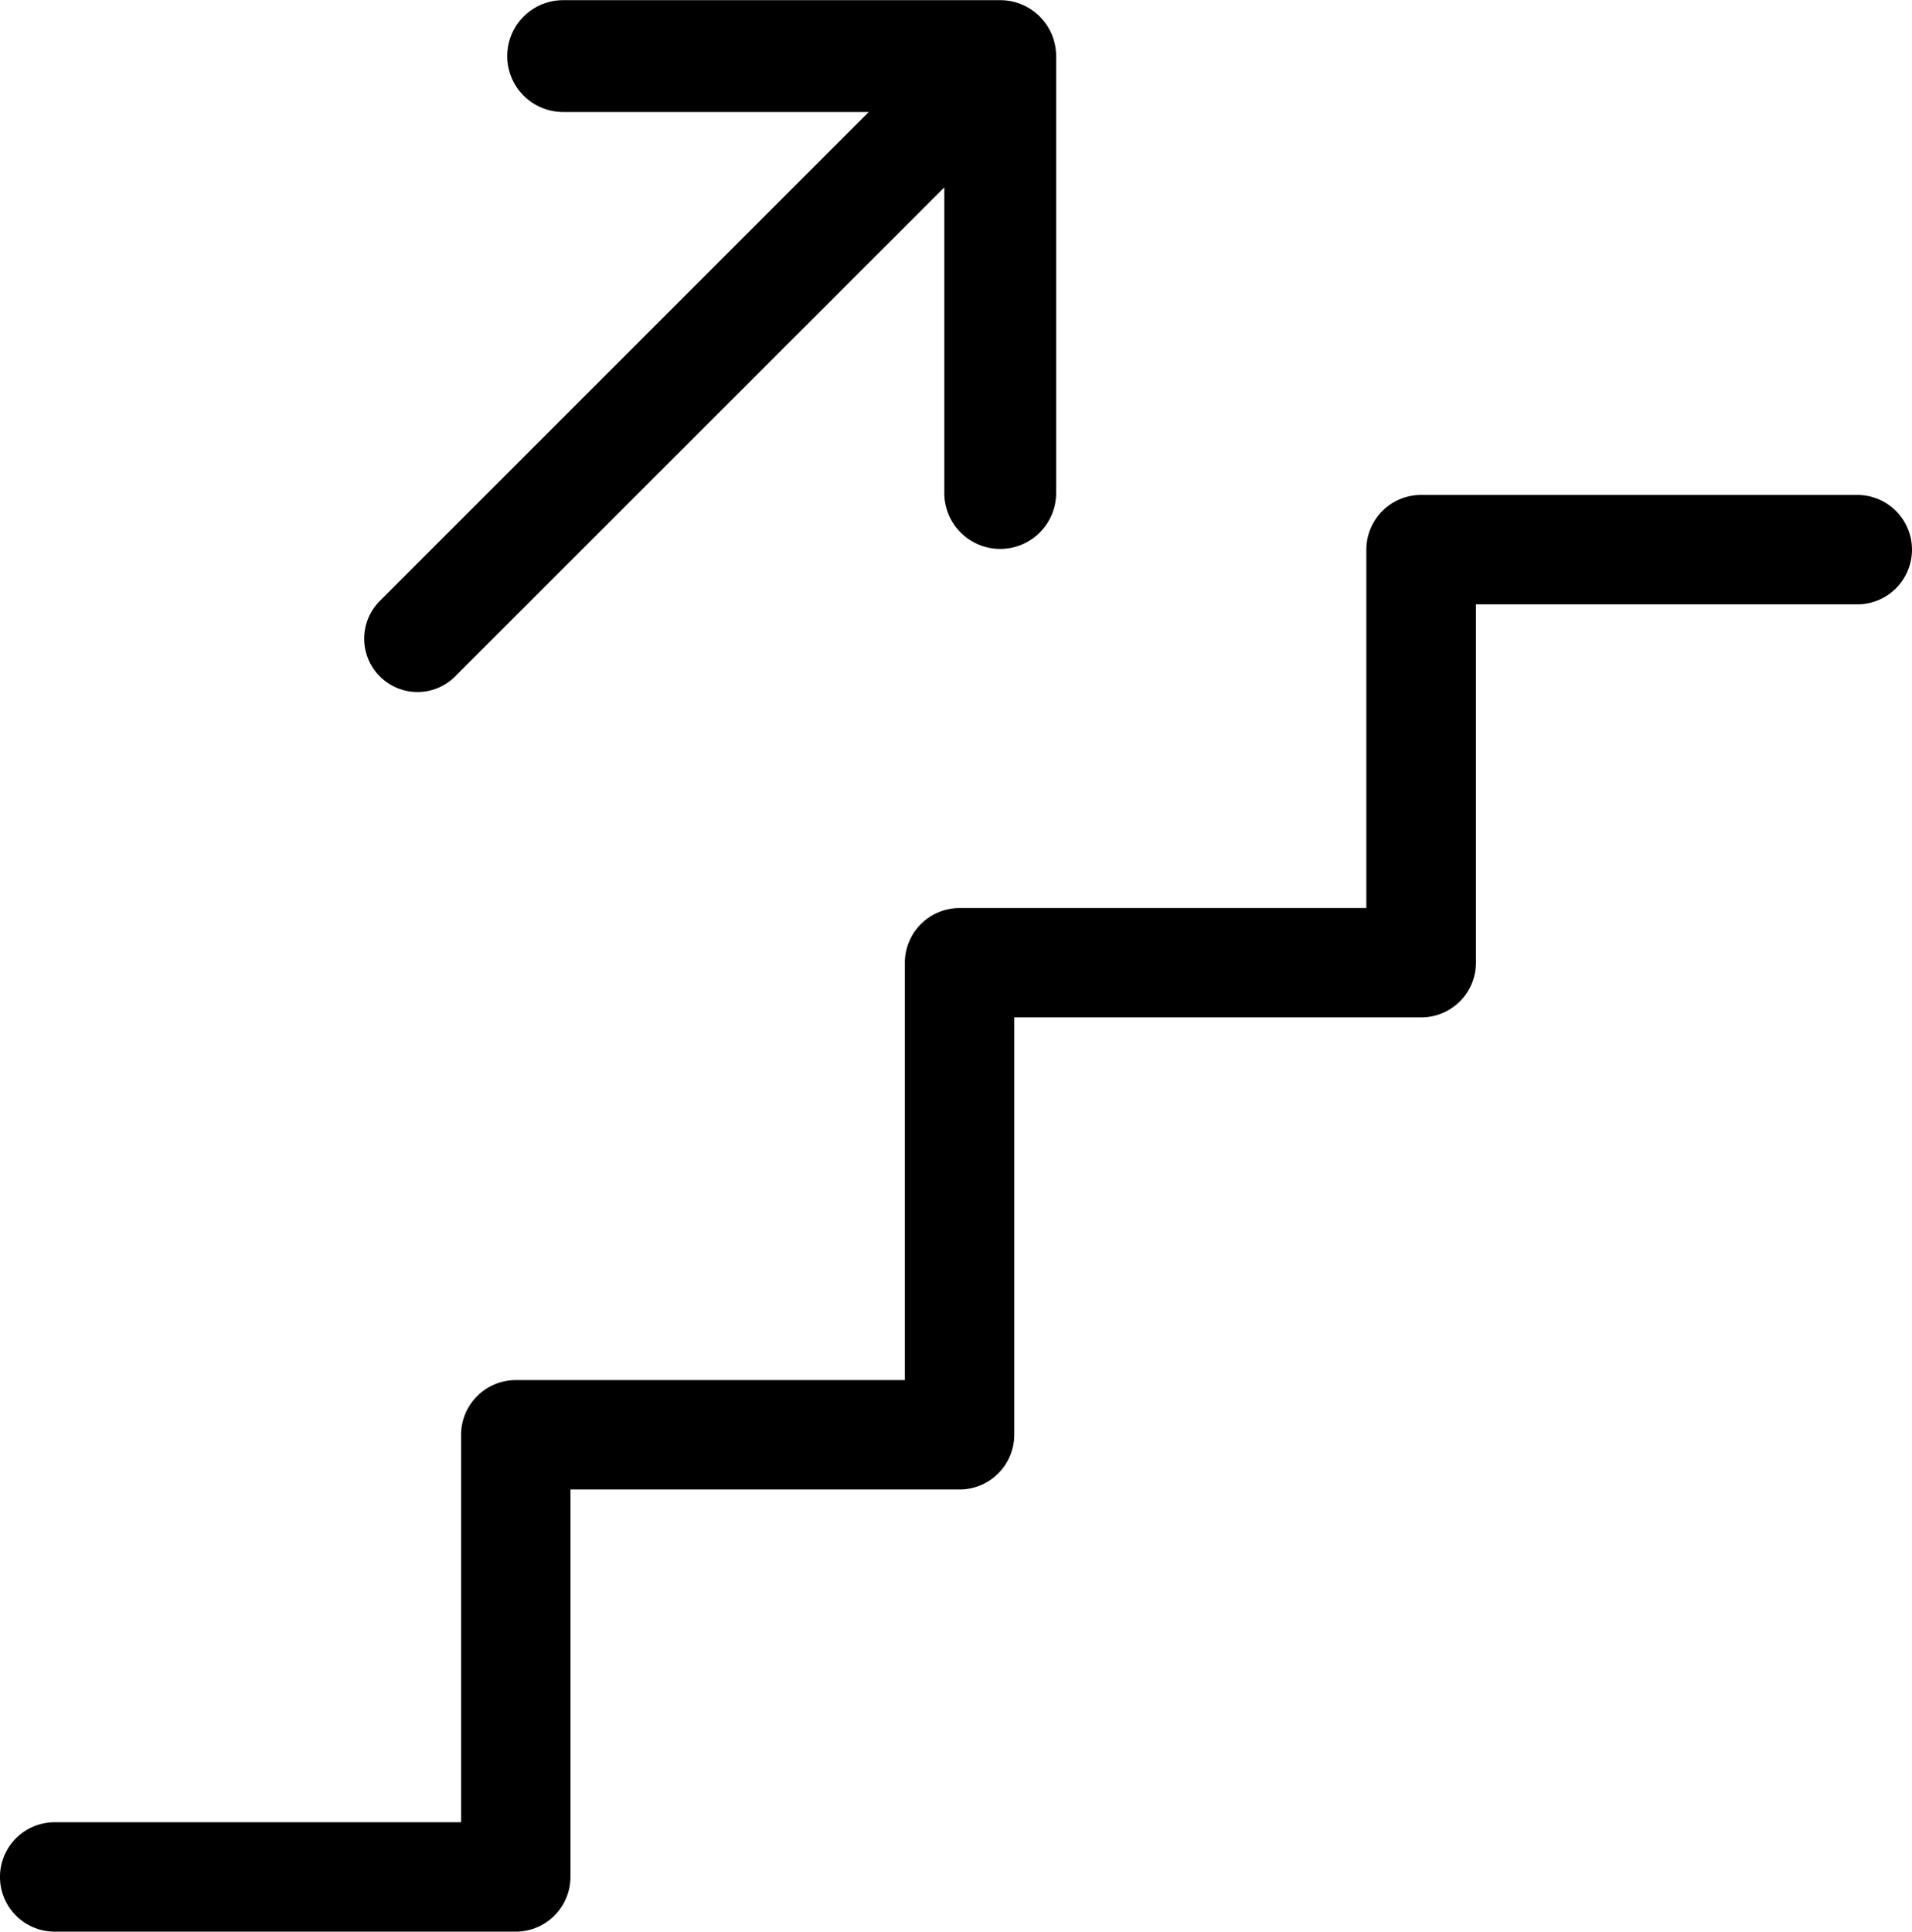 <svg xmlns="http://www.w3.org/2000/svg" width="54.717" height="55.276" viewBox="0 0 54.717 55.276">
  <g id="Group_1248" data-name="Group 1248" transform="translate(-738 -1021)">
    <path id="Path_348" data-name="Path 348" d="M11.024,25.283a1.527,1.527,0,0,1-1.079-2.606L23.938,8.685H15.192a1.6,1.6,0,0,1,0-3.2H27.7a1.6,1.6,0,0,1,1.6,1.6V19.588a1.6,1.6,0,1,1-3.2,0V10.843L12.1,24.837A1.518,1.518,0,0,1,11.024,25.283Z" transform="translate(738.924 1015.52)"/>
    <path id="Path_349" data-name="Path 349" d="M14.258,60.183H1.063a1.565,1.565,0,0,1,0-3.131H12.693V45.965A1.567,1.567,0,0,1,14.258,44.4H25.393V32.456a1.567,1.567,0,0,1,1.565-1.565H38.6V20.635A1.567,1.567,0,0,1,40.17,19.07H52.649a1.565,1.565,0,0,1,0,3.131H41.736V32.456a1.566,1.566,0,0,1-1.565,1.565H28.524V45.965a1.567,1.567,0,0,1-1.565,1.565H15.823V58.618A1.567,1.567,0,0,1,14.258,60.183Z" transform="translate(738.502 1016.093)"/>
  </g>
</svg>
